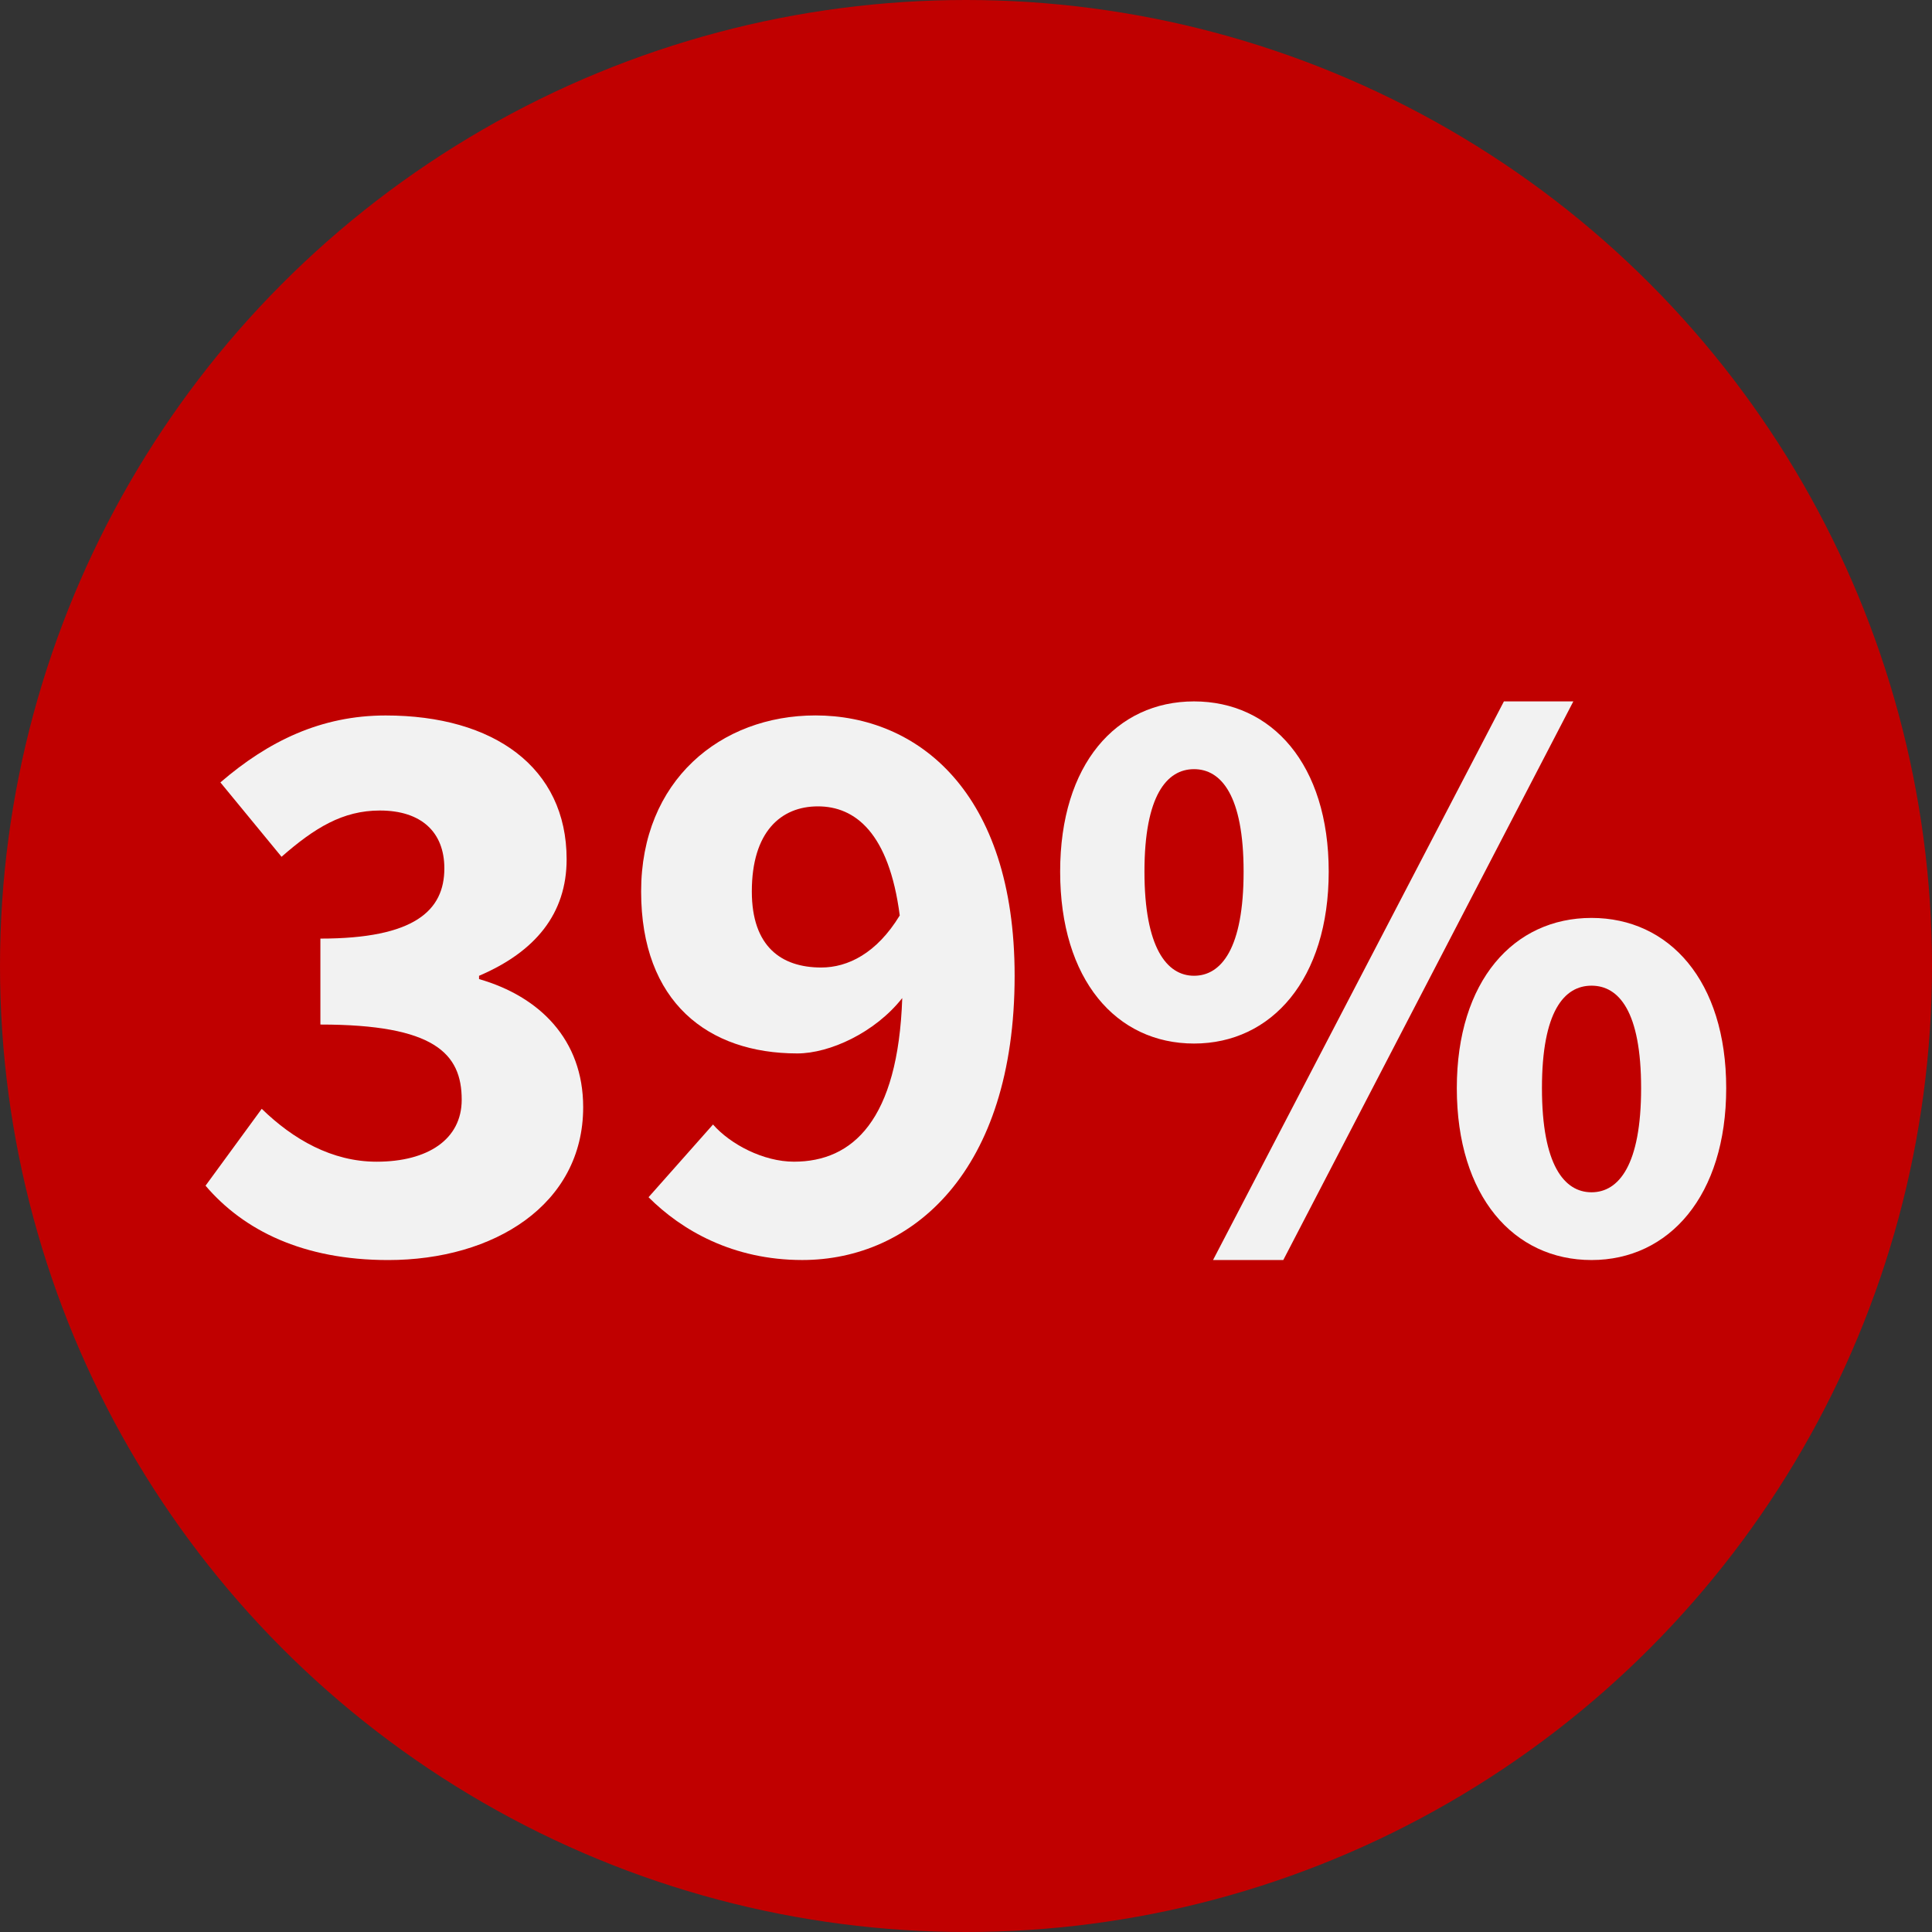 <?xml version="1.0" encoding="UTF-8"?><svg id="Layer_2" xmlns="http://www.w3.org/2000/svg" viewBox="0 0 882.76 882.76"><rect x="0" y="0" width="882.76" height="882.76" fill="#333333" stroke="none"/><defs><style>.cls-1{fill:#c00000;}.cls-1,.cls-2{stroke-width:0px;}.cls-2{fill:#f2f2f2;}</style></defs><g id="gear"><circle class="cls-1" cx="441.38" cy="441.38" r="441.38"/><path class="cls-2" d="M119.59,506.63c14.35,13.97,32.09,24.17,52.48,24.17,23.41,0,38.89-10.2,38.89-28.31,0-21.15-12.46-34.36-64.57-34.36v-39.27c43.05,0,56.64-12.84,56.64-32.09,0-16.61-10.58-26.43-29.45-26.43-16.99,0-29.83,7.93-44.94,21.14l-27.94-33.98c21.9-18.88,46.06-30.59,75.52-30.59,49.46,0,82.68,23.79,82.68,65.7,0,24.92-14.35,42.29-40.02,53.25v1.5c27.57,7.93,47.58,27.57,47.58,58.53,0,44.56-40.78,69.85-89.11,69.85-38.89,0-66.07-13.59-83.44-33.98l25.68-35.12Z"/><path class="cls-2" d="M325.78,513.8c7.93,9.06,23.03,16.99,37,16.99,26.81,0,47.58-18.88,49.47-74.76-12.47,15.86-33.23,25.3-47.95,25.3-40.78,0-71.36-23.41-71.36-74.01s36.24-80.43,79.67-80.43c46.44,0,90.99,34.74,90.99,118.95,0,89.48-46.82,129.88-97.03,129.88-31.73,0-55.14-13.59-70.24-28.69l29.46-33.23ZM411.11,418.28c-4.91-37.76-20.39-49.84-37.38-49.84s-30.21,11.71-30.21,38.89c0,25.3,13.6,34.74,31.72,34.74,12.09,0,25.3-6.42,35.87-23.79Z"/><path class="cls-2" d="M484.4,398.26c0-49.08,25.67-77.78,61.17-77.78s61.54,28.7,61.54,77.78-26.05,78.55-61.54,78.55-61.17-29.08-61.17-78.55ZM568.22,398.26c0-34.73-10.2-46.82-22.65-46.82s-22.65,12.09-22.65,46.82,10.19,47.58,22.65,47.58,22.65-12.47,22.65-47.58ZM554.25,575.73l132.91-255.25h31.72l-132.53,255.25h-32.09ZM665.64,497.19c0-49.09,26.06-77.78,61.54-77.78s61.55,28.69,61.55,77.78-26.06,78.54-61.55,78.54-61.54-29.07-61.54-78.54ZM749.85,497.19c0-35.11-10.2-46.82-22.66-46.82s-22.65,11.71-22.65,46.82,10.2,47.58,22.65,47.58,22.66-12.46,22.66-47.58Z"/></g></svg>